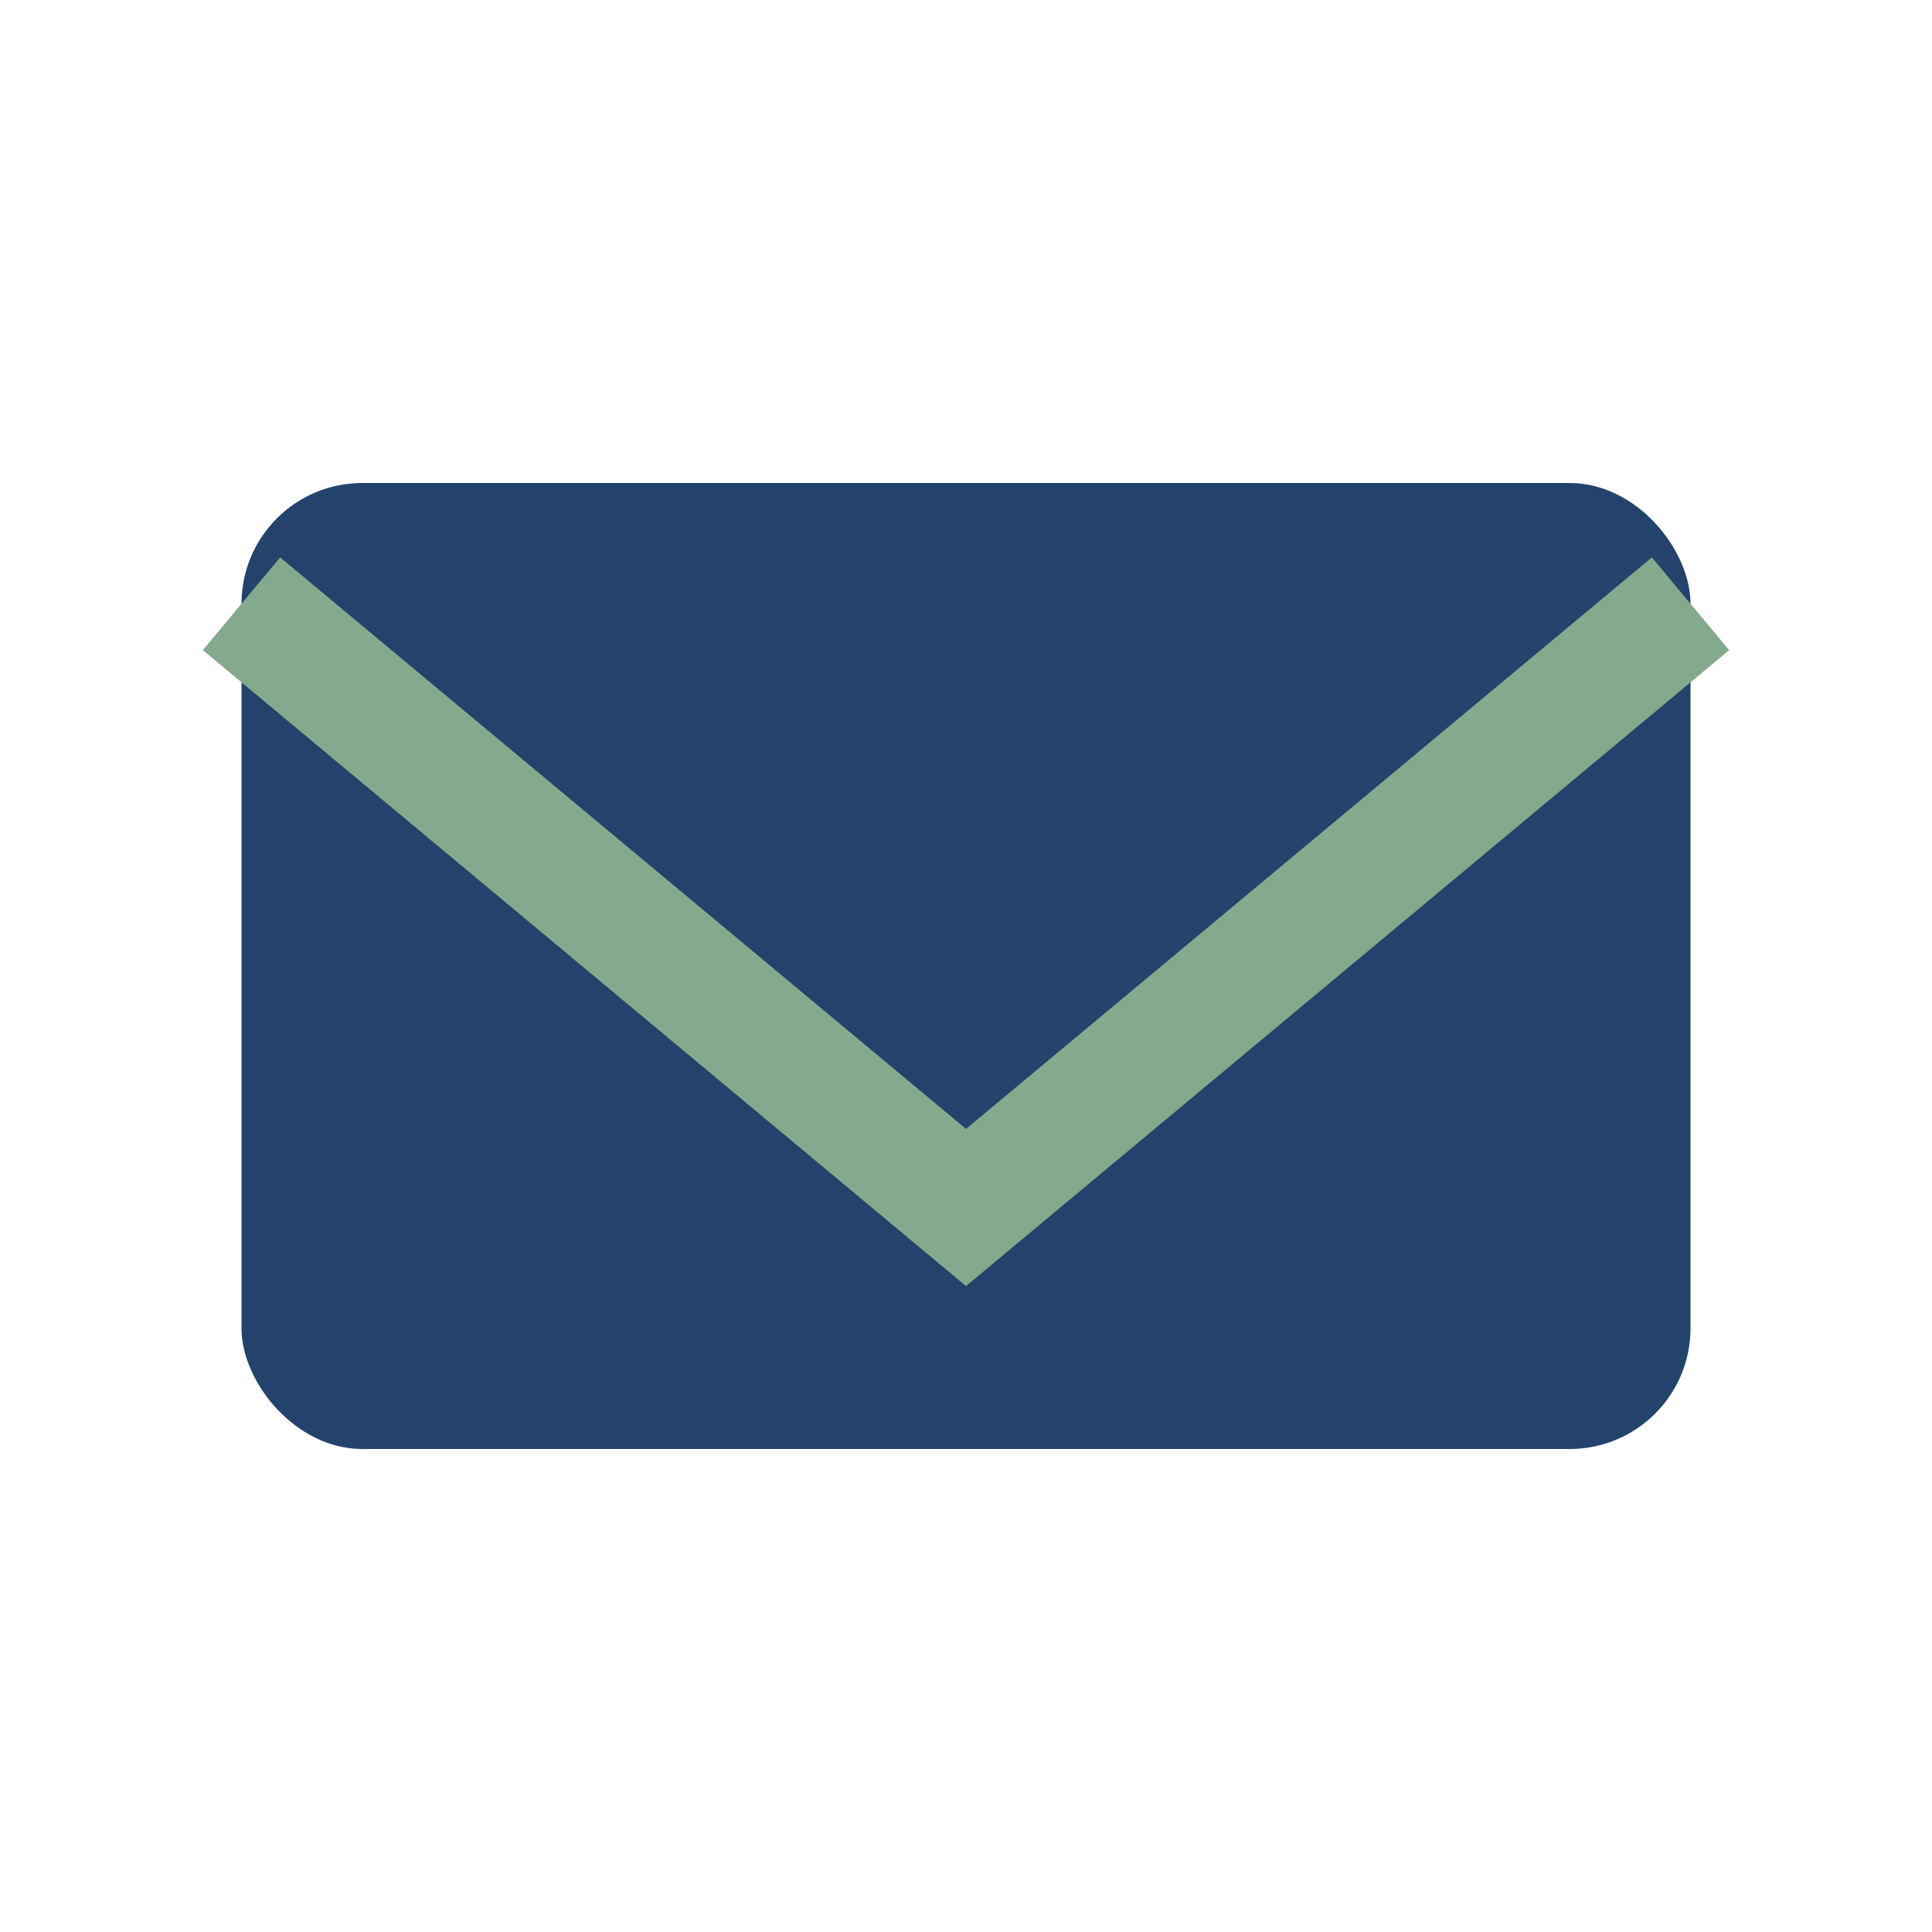 <?xml version="1.0" encoding="UTF-8"?>
<svg xmlns="http://www.w3.org/2000/svg" width="32" height="32" viewBox="0 0 32 32"><rect x="4" y="8" width="24" height="16" rx="2" fill="#23436C"/><polyline points="4,10 16,20 28,10" fill="none" stroke="#84A98C" stroke-width="2"/></svg>